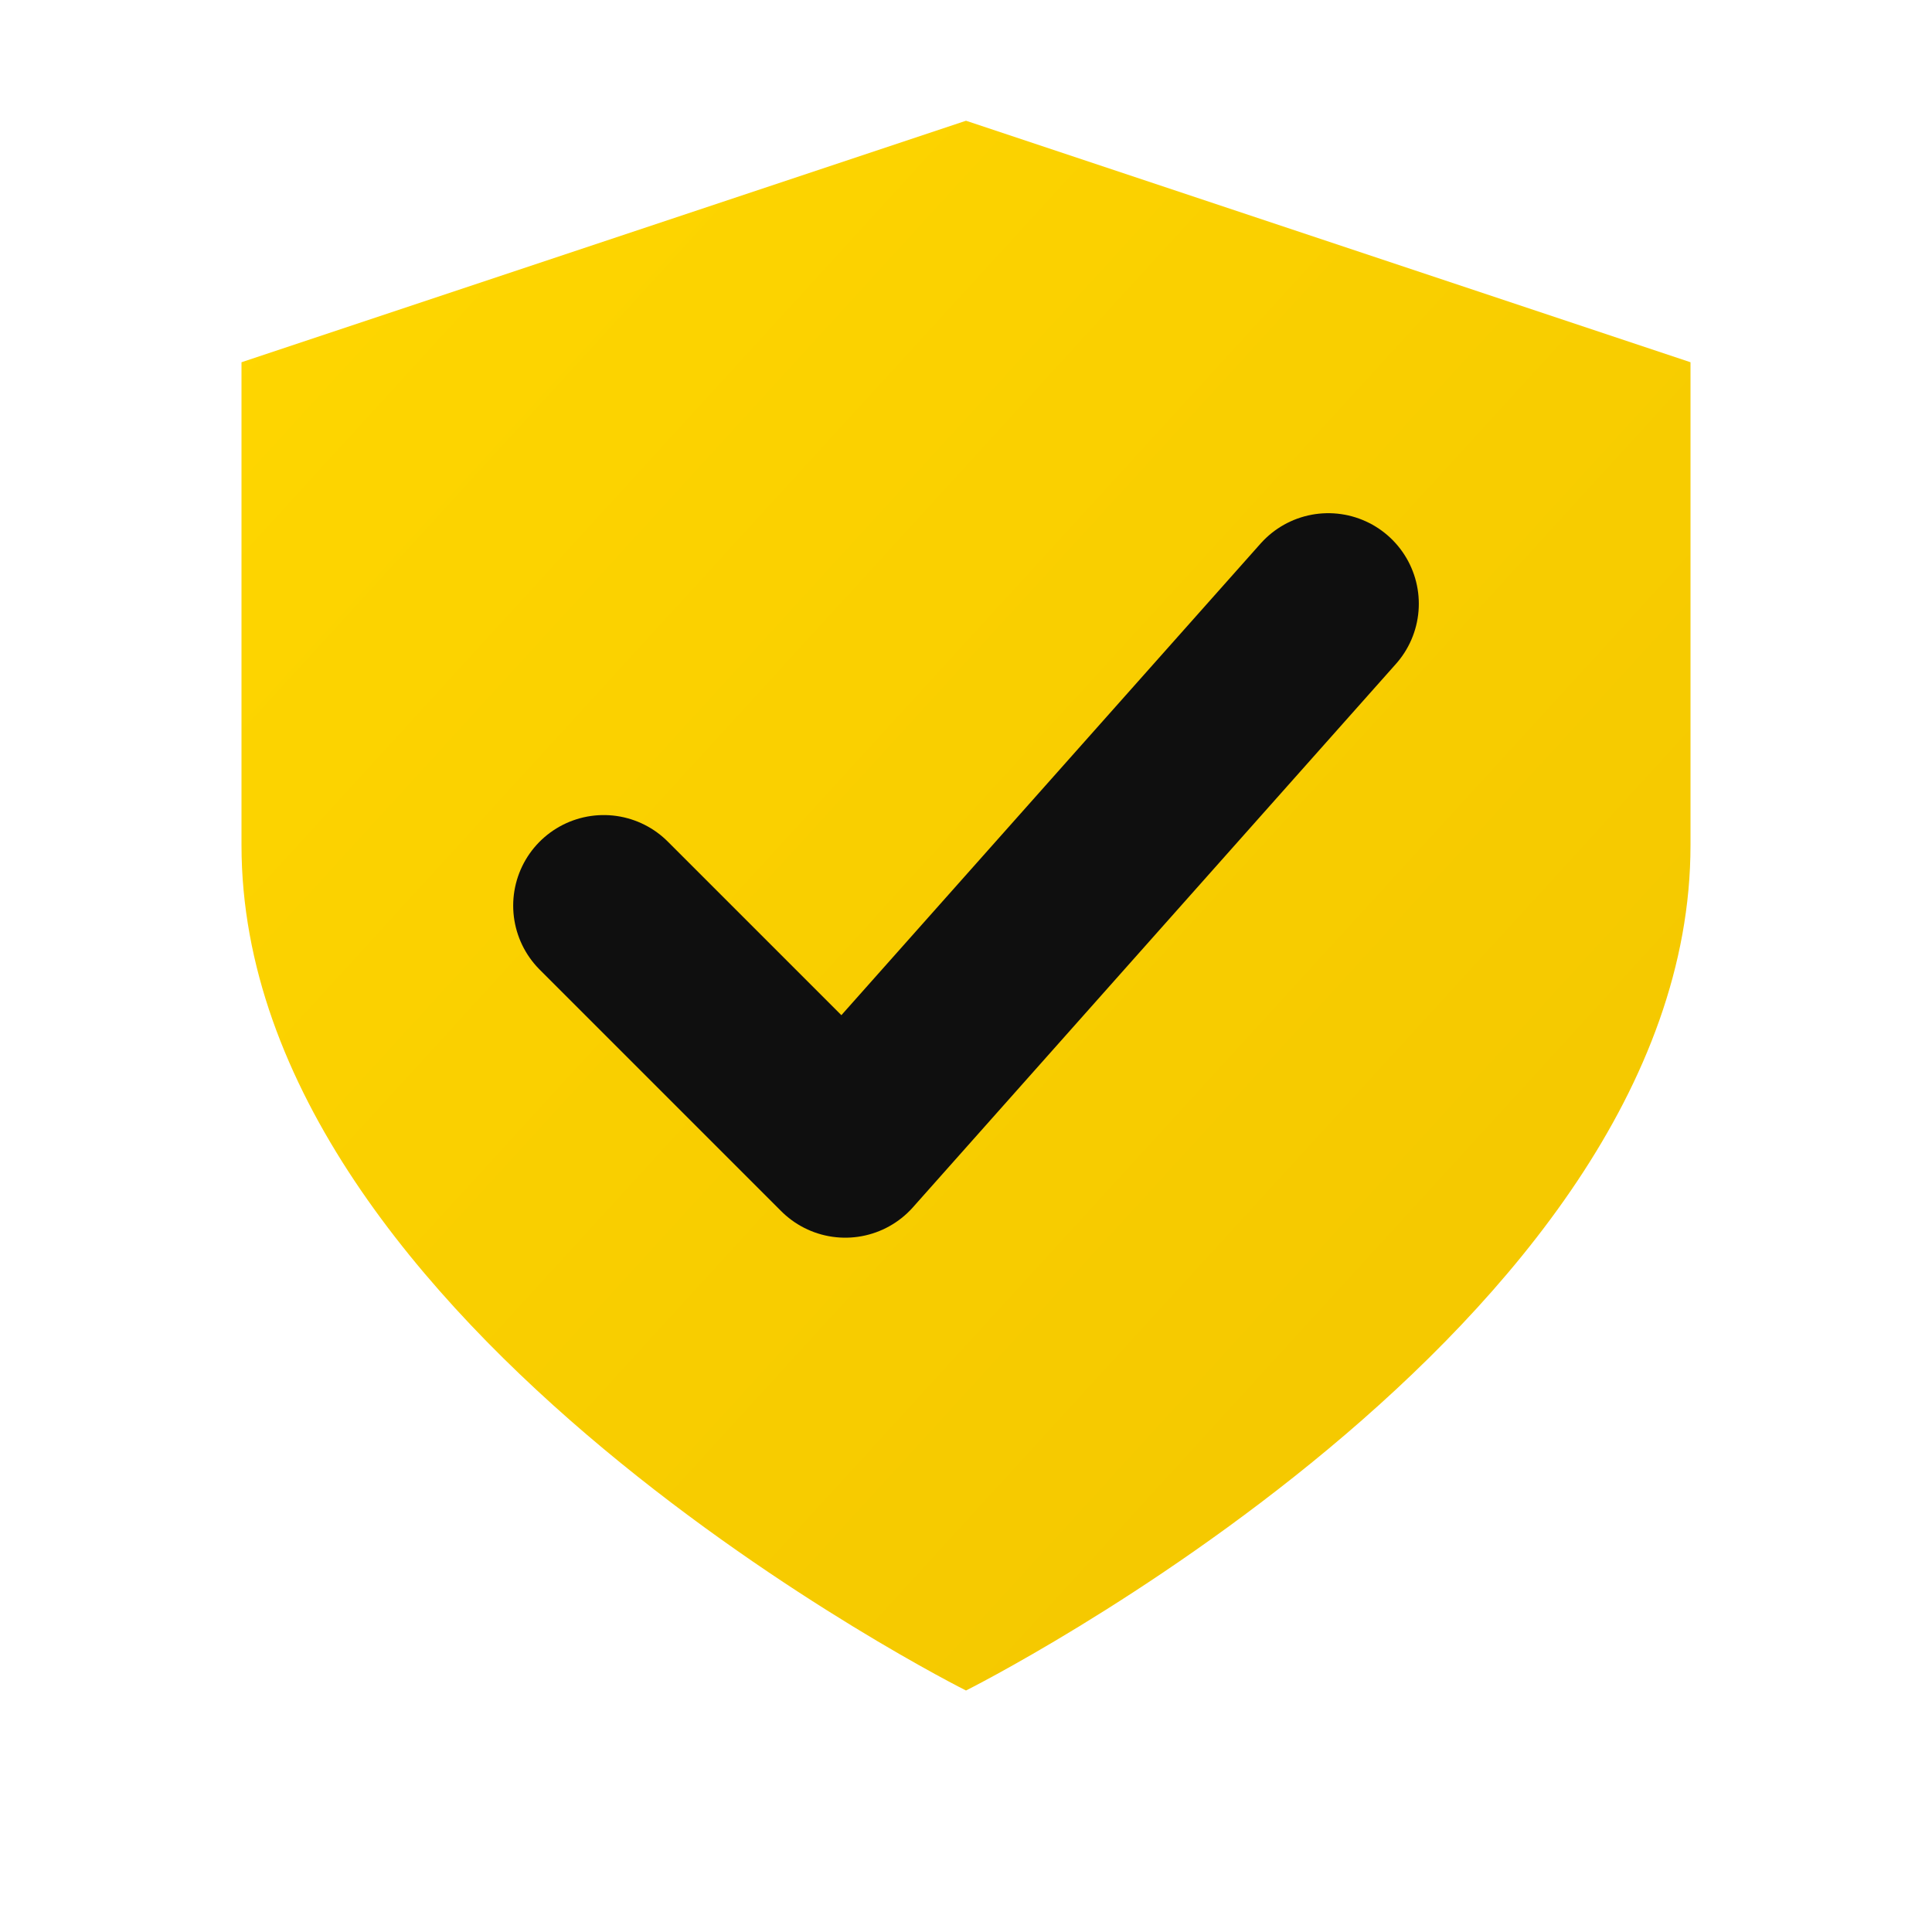 <svg xmlns="http://www.w3.org/2000/svg" viewBox="0 0 32 32">
  <defs>
    <linearGradient id="shieldGradient" x1="0%" y1="0%" x2="100%" y2="100%">
      <stop offset="0%" style="stop-color:#FFD700"/>
      <stop offset="100%" style="stop-color:#F2C500"/>
    </linearGradient>
  </defs>
  
  <!-- Shield -->
  <path d="M16 2 L28 6 L28 14 C28 22 16 28 16 28 C16 28 4 22 4 14 L4 6 Z" 
        fill="url(#shieldGradient)"/>
  
  <!-- Checkmark -->
  <path d="M10 15 L14 19 L22 10" 
        fill="none" stroke="#0F0F0F" stroke-width="3" stroke-linecap="round" stroke-linejoin="round"/>
</svg>
